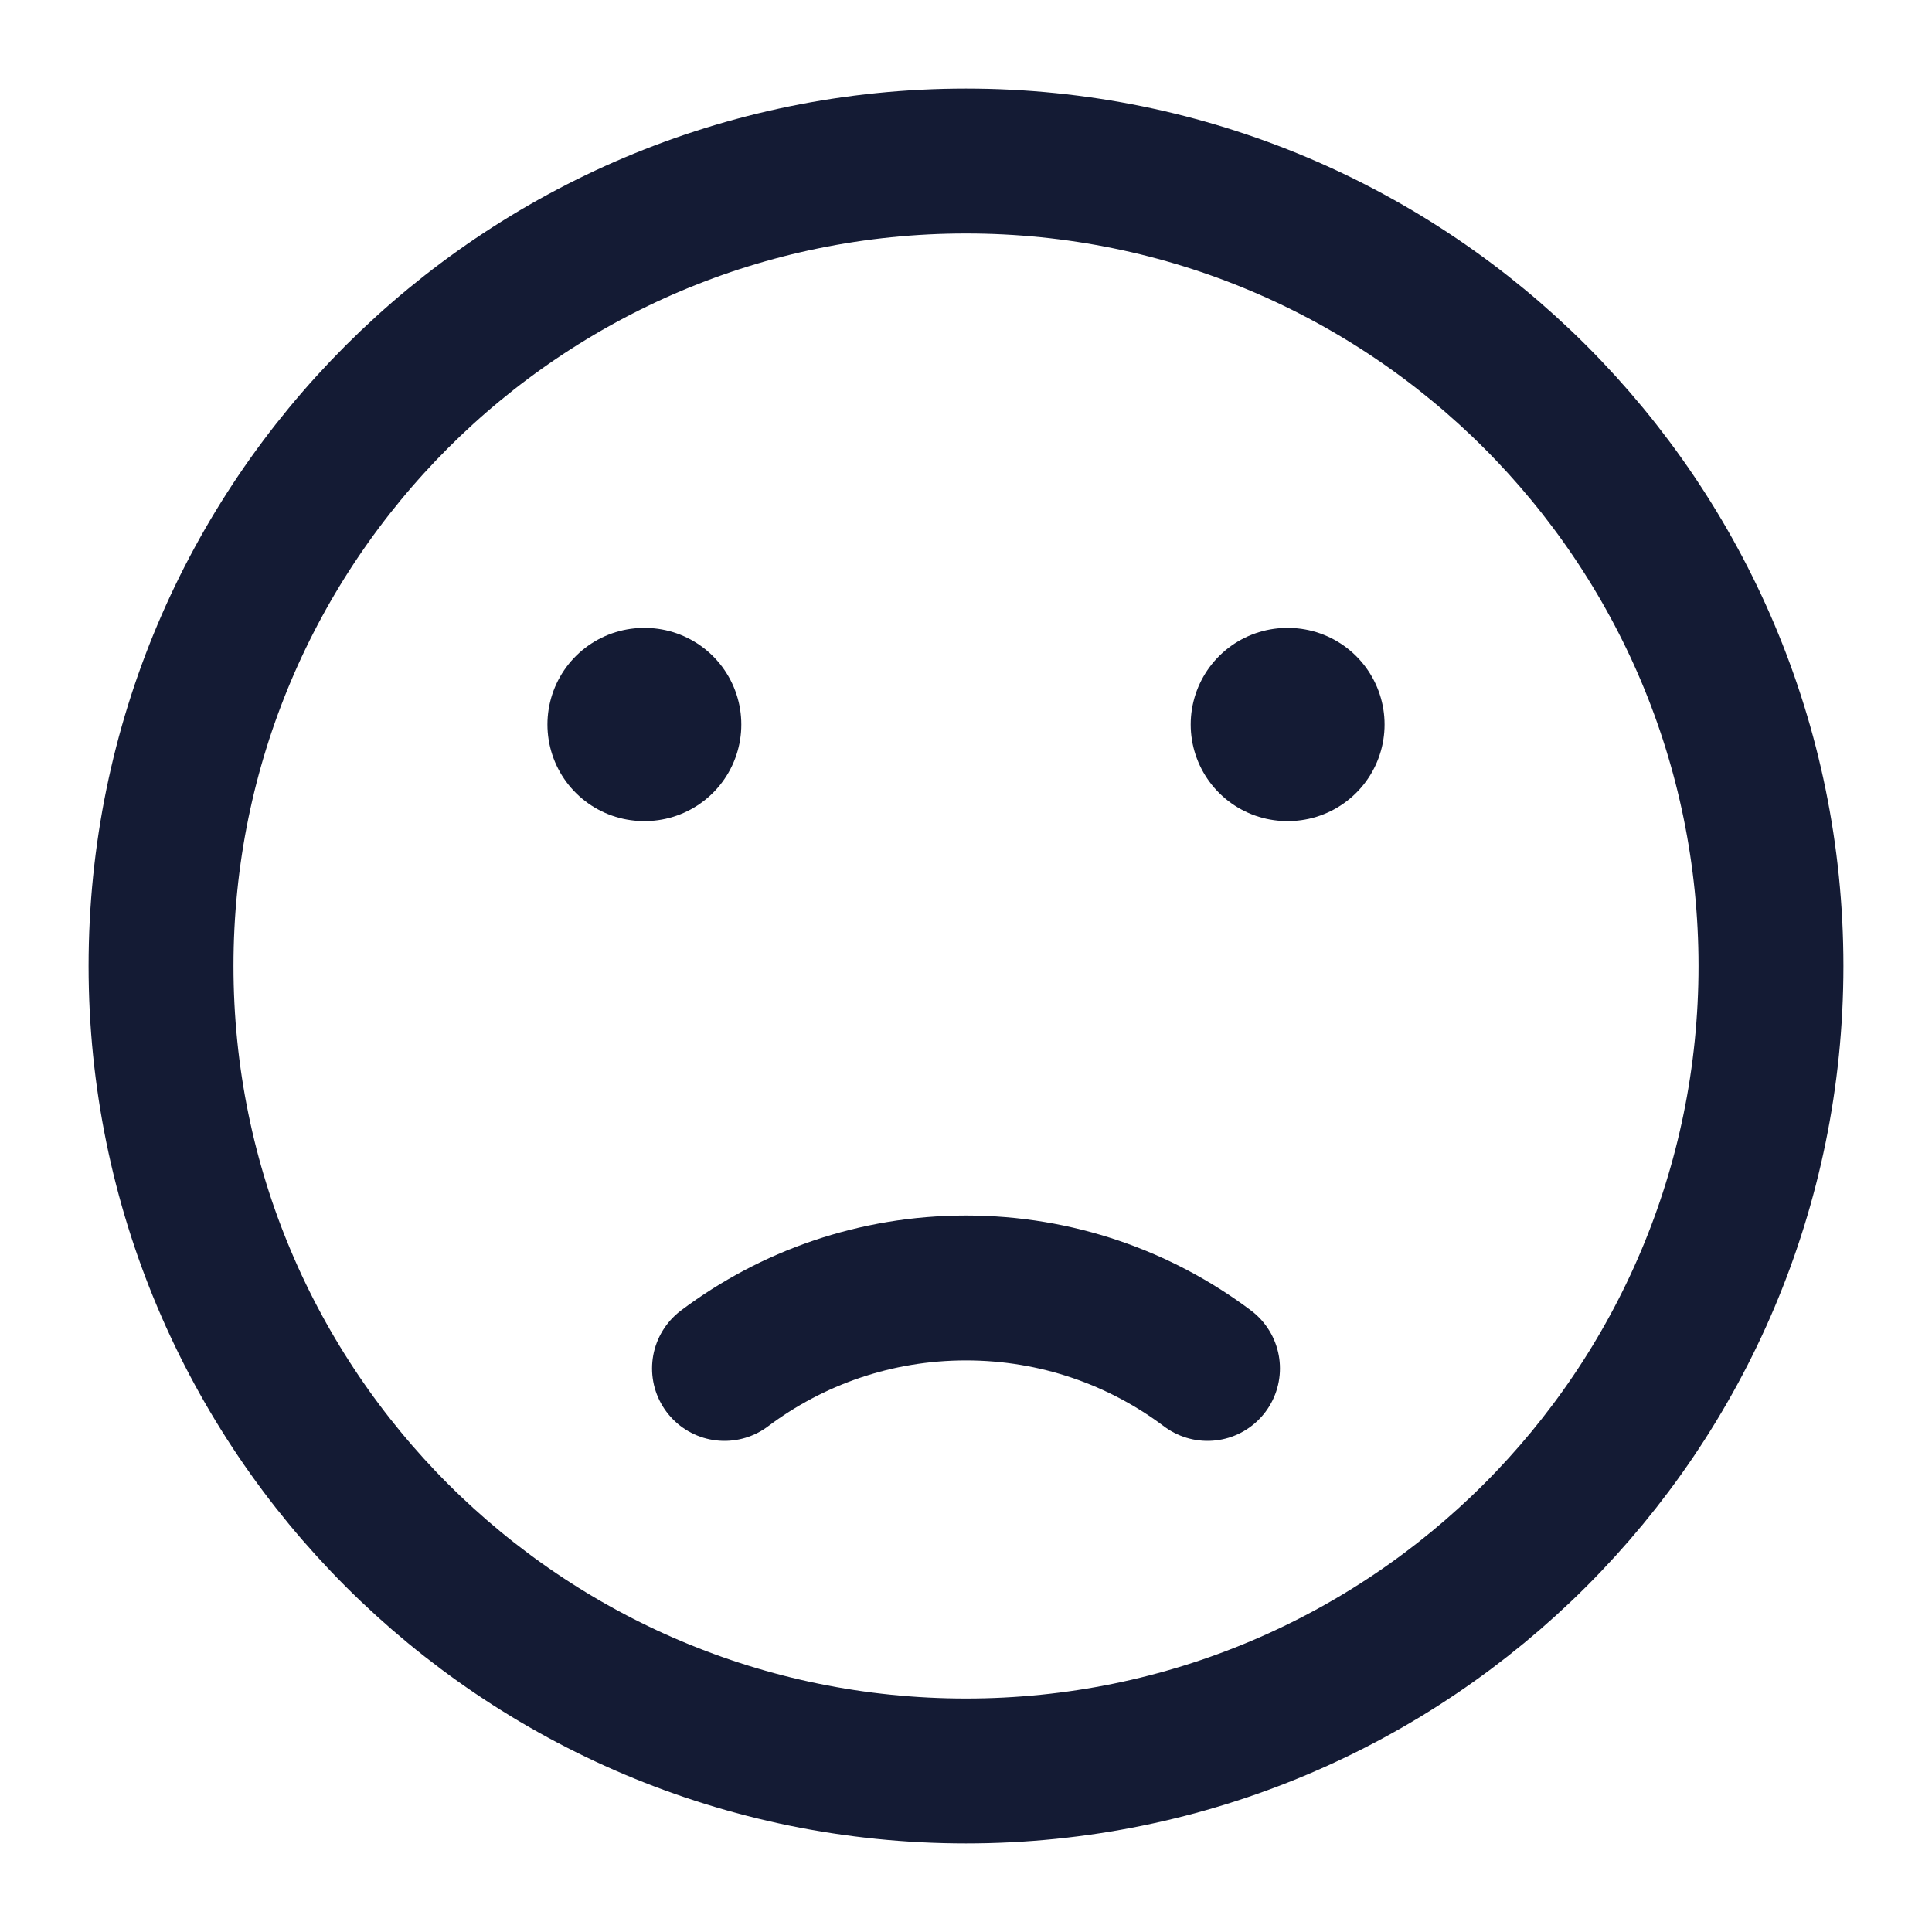 <svg width="20" height="20" viewBox="0 0 20 20" fill="none" xmlns="http://www.w3.org/2000/svg">
<path d="M10 18.333C14.602 18.333 18.333 14.602 18.333 10C18.333 5.398 14.602 1.667 10 1.667C5.398 1.667 1.667 5.398 1.667 10C1.667 14.602 5.398 18.333 10 18.333Z" stroke="#141B34" stroke-width="1.5" stroke-linecap="round" stroke-linejoin="round"/>
<path d="M7.5 14.166C8.196 13.643 9.062 13.333 10 13.333C10.938 13.333 11.804 13.643 12.5 14.166" stroke="#141B34" stroke-width="1.5" stroke-linecap="round" stroke-linejoin="round"/>
<path d="M6.674 7.5H6.667M13.333 7.5H13.326" stroke="#141B34" stroke-width="2" stroke-linecap="round" stroke-linejoin="round"/>
</svg>
